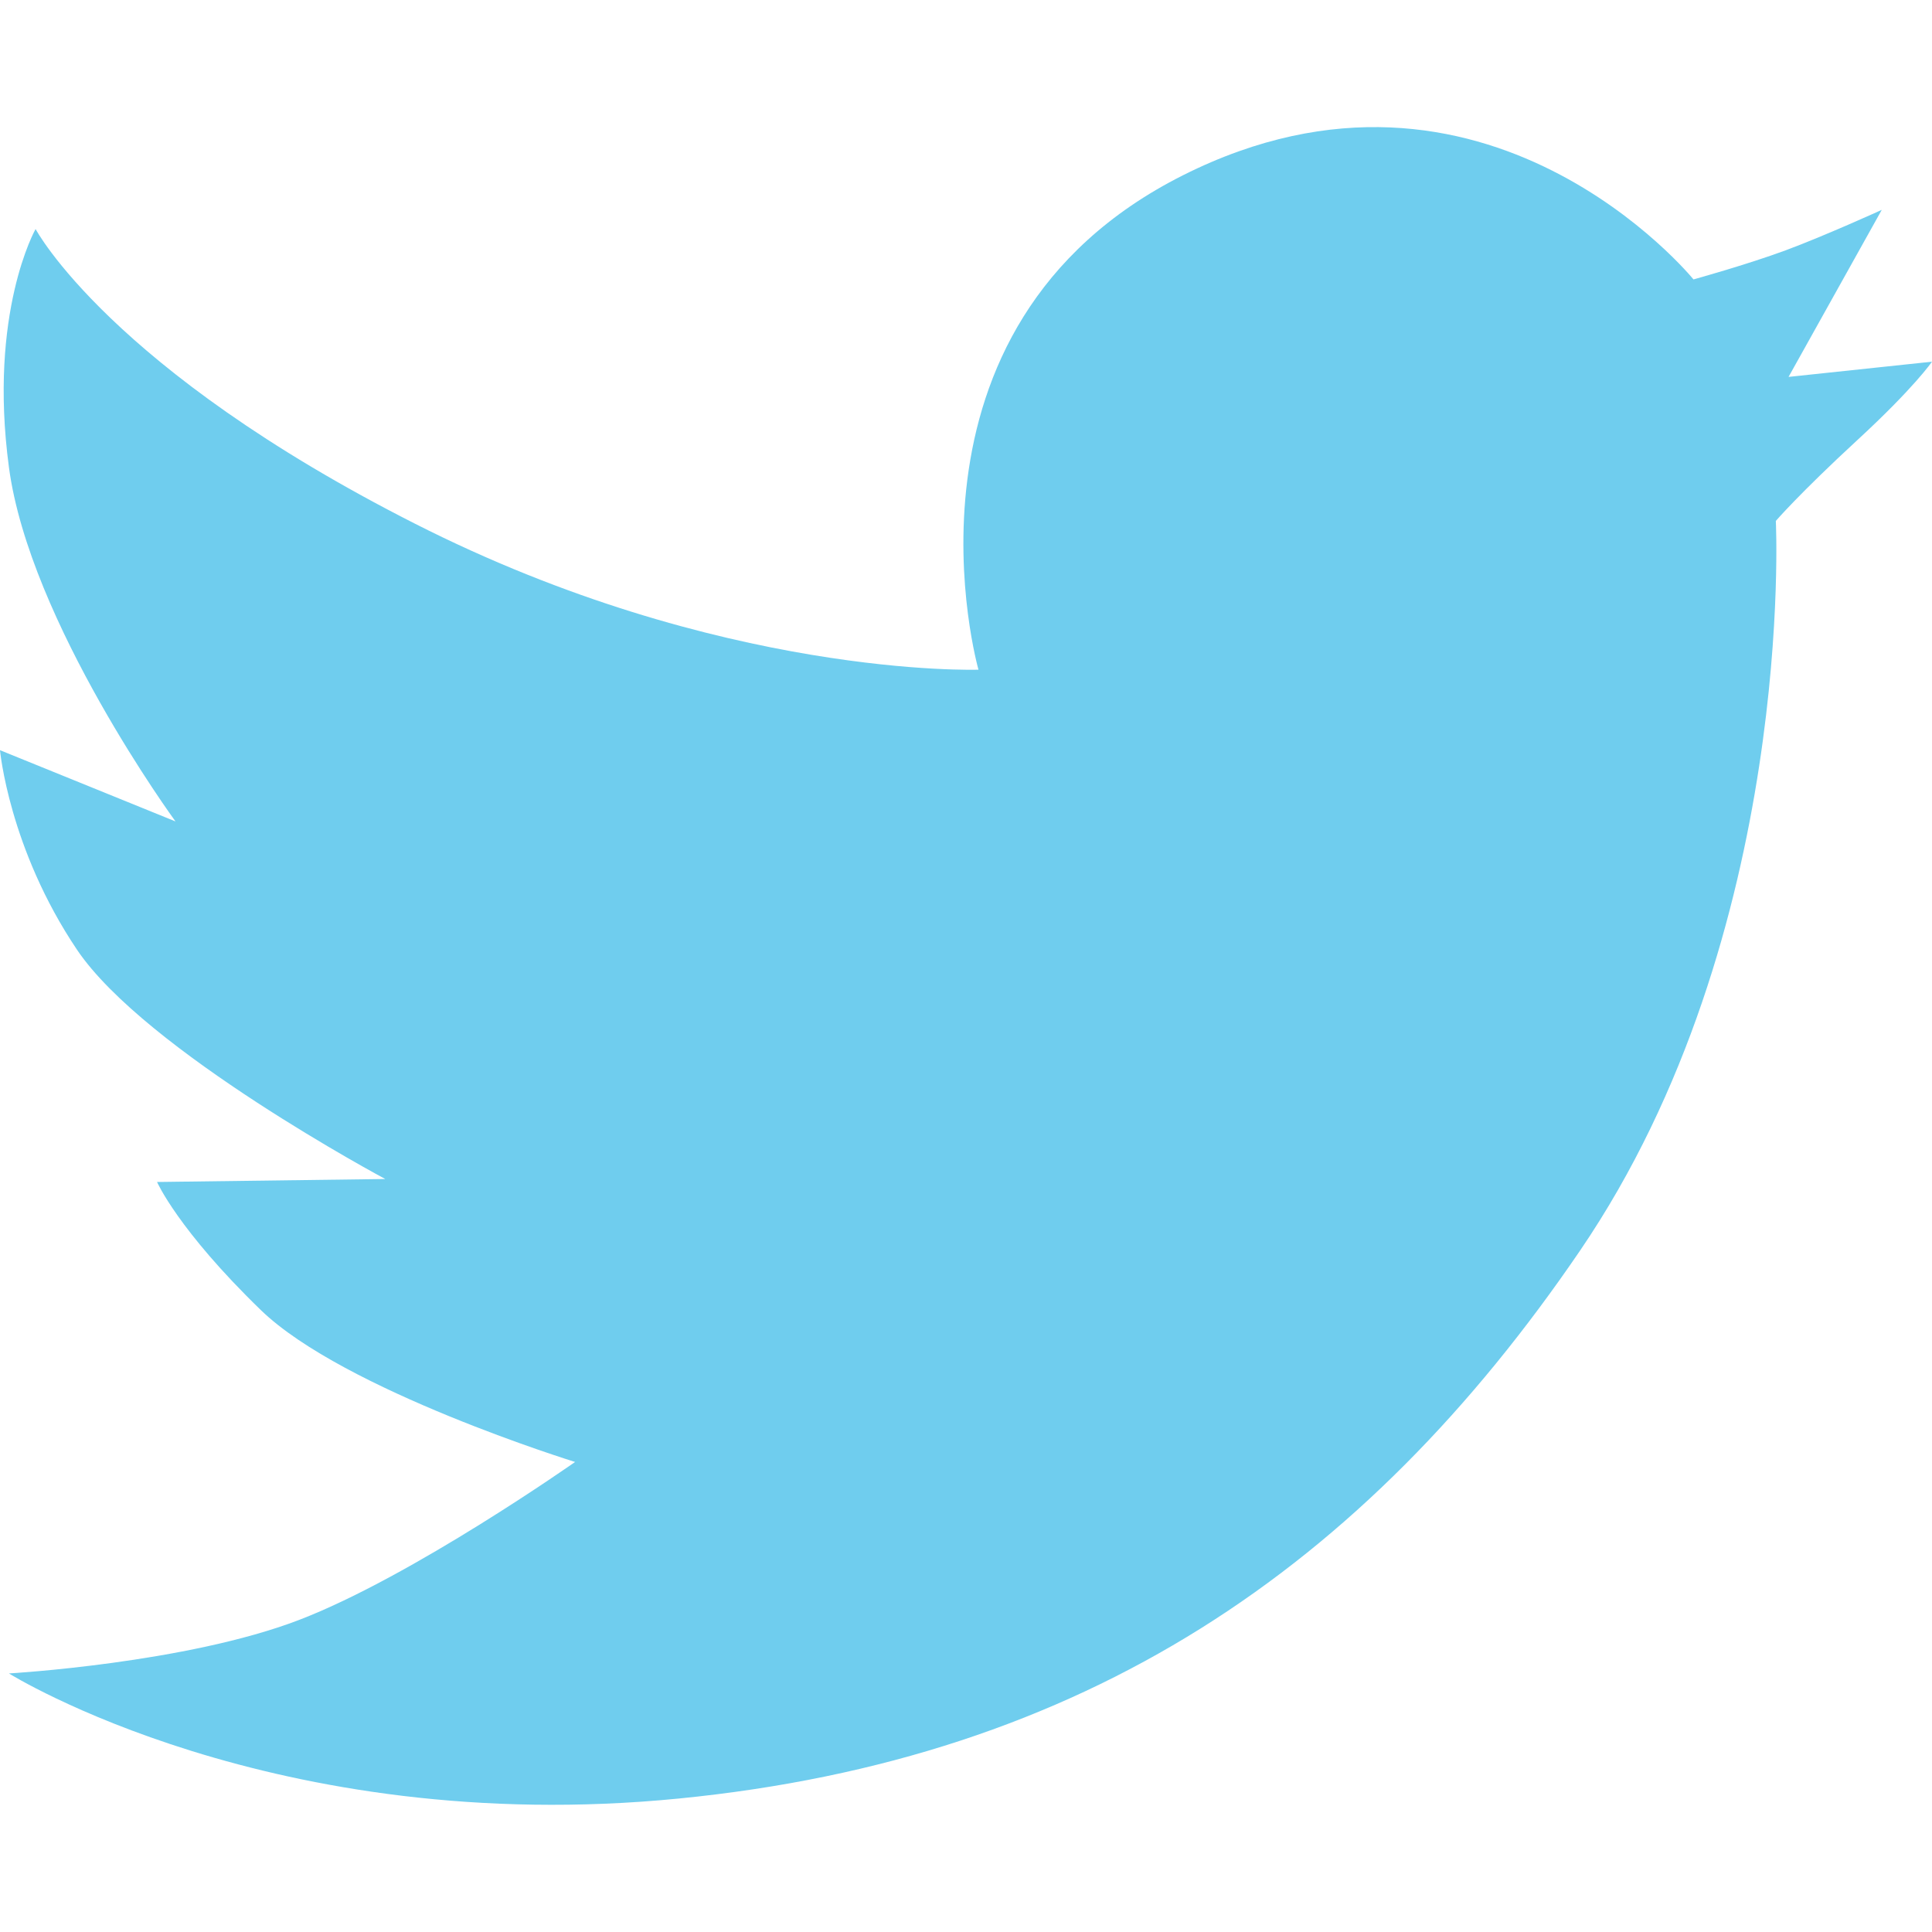 <?xml version="1.0" encoding="utf-8"?>
<!-- Generator: Adobe Illustrator 16.0.4, SVG Export Plug-In . SVG Version: 6.00 Build 0)  -->
<!DOCTYPE svg PUBLIC "-//W3C//DTD SVG 1.1//EN" "http://www.w3.org/Graphics/SVG/1.1/DTD/svg11.dtd">
<svg version="1.1" id="Layer_1" xmlns="http://www.w3.org/2000/svg" xmlns:xlink="http://www.w3.org/1999/xlink" x="0px" y="0px"
	 width="24px" height="24px" viewBox="0 0 24 24" enable-background="new 0 0 24 24" xml:space="preserve">
<path fill-rule="evenodd" clip-rule="evenodd" fill="#6FCDEE" d="M5.156,6.506c3.793,1.924,6.999,1.813,6.999,1.813
	s-1.215-4.254,2.541-6.142c3.757-1.887,6.341,1.294,6.341,1.294s0.656-0.181,1.144-0.361c0.488-0.181,1.195-0.503,1.195-0.503
	l-1.158,2.075L24,4.493c0,0-0.22,0.323-0.934,0.98C22.354,6.13,22.06,6.471,22.06,6.471s0.255,5.121-2.431,9.063
	c-2.686,3.943-6.154,6.31-11.196,6.808c-5.04,0.498-8.322-1.554-8.322-1.554s2.204-0.126,3.608-0.666
	c1.405-0.54,3.425-1.961,3.425-1.961s-2.873-0.888-3.904-1.887s-1.289-1.591-1.289-1.591l2.835-0.037c0,0-2.983-1.591-3.83-2.849
	C0.111,10.54,0,9.319,0,9.319l2.18,0.885c0,0-1.812-2.476-2.069-4.399c-0.258-1.924,0.331-2.96,0.331-2.96S1.362,4.583,5.156,6.506"
	/>
</svg>
